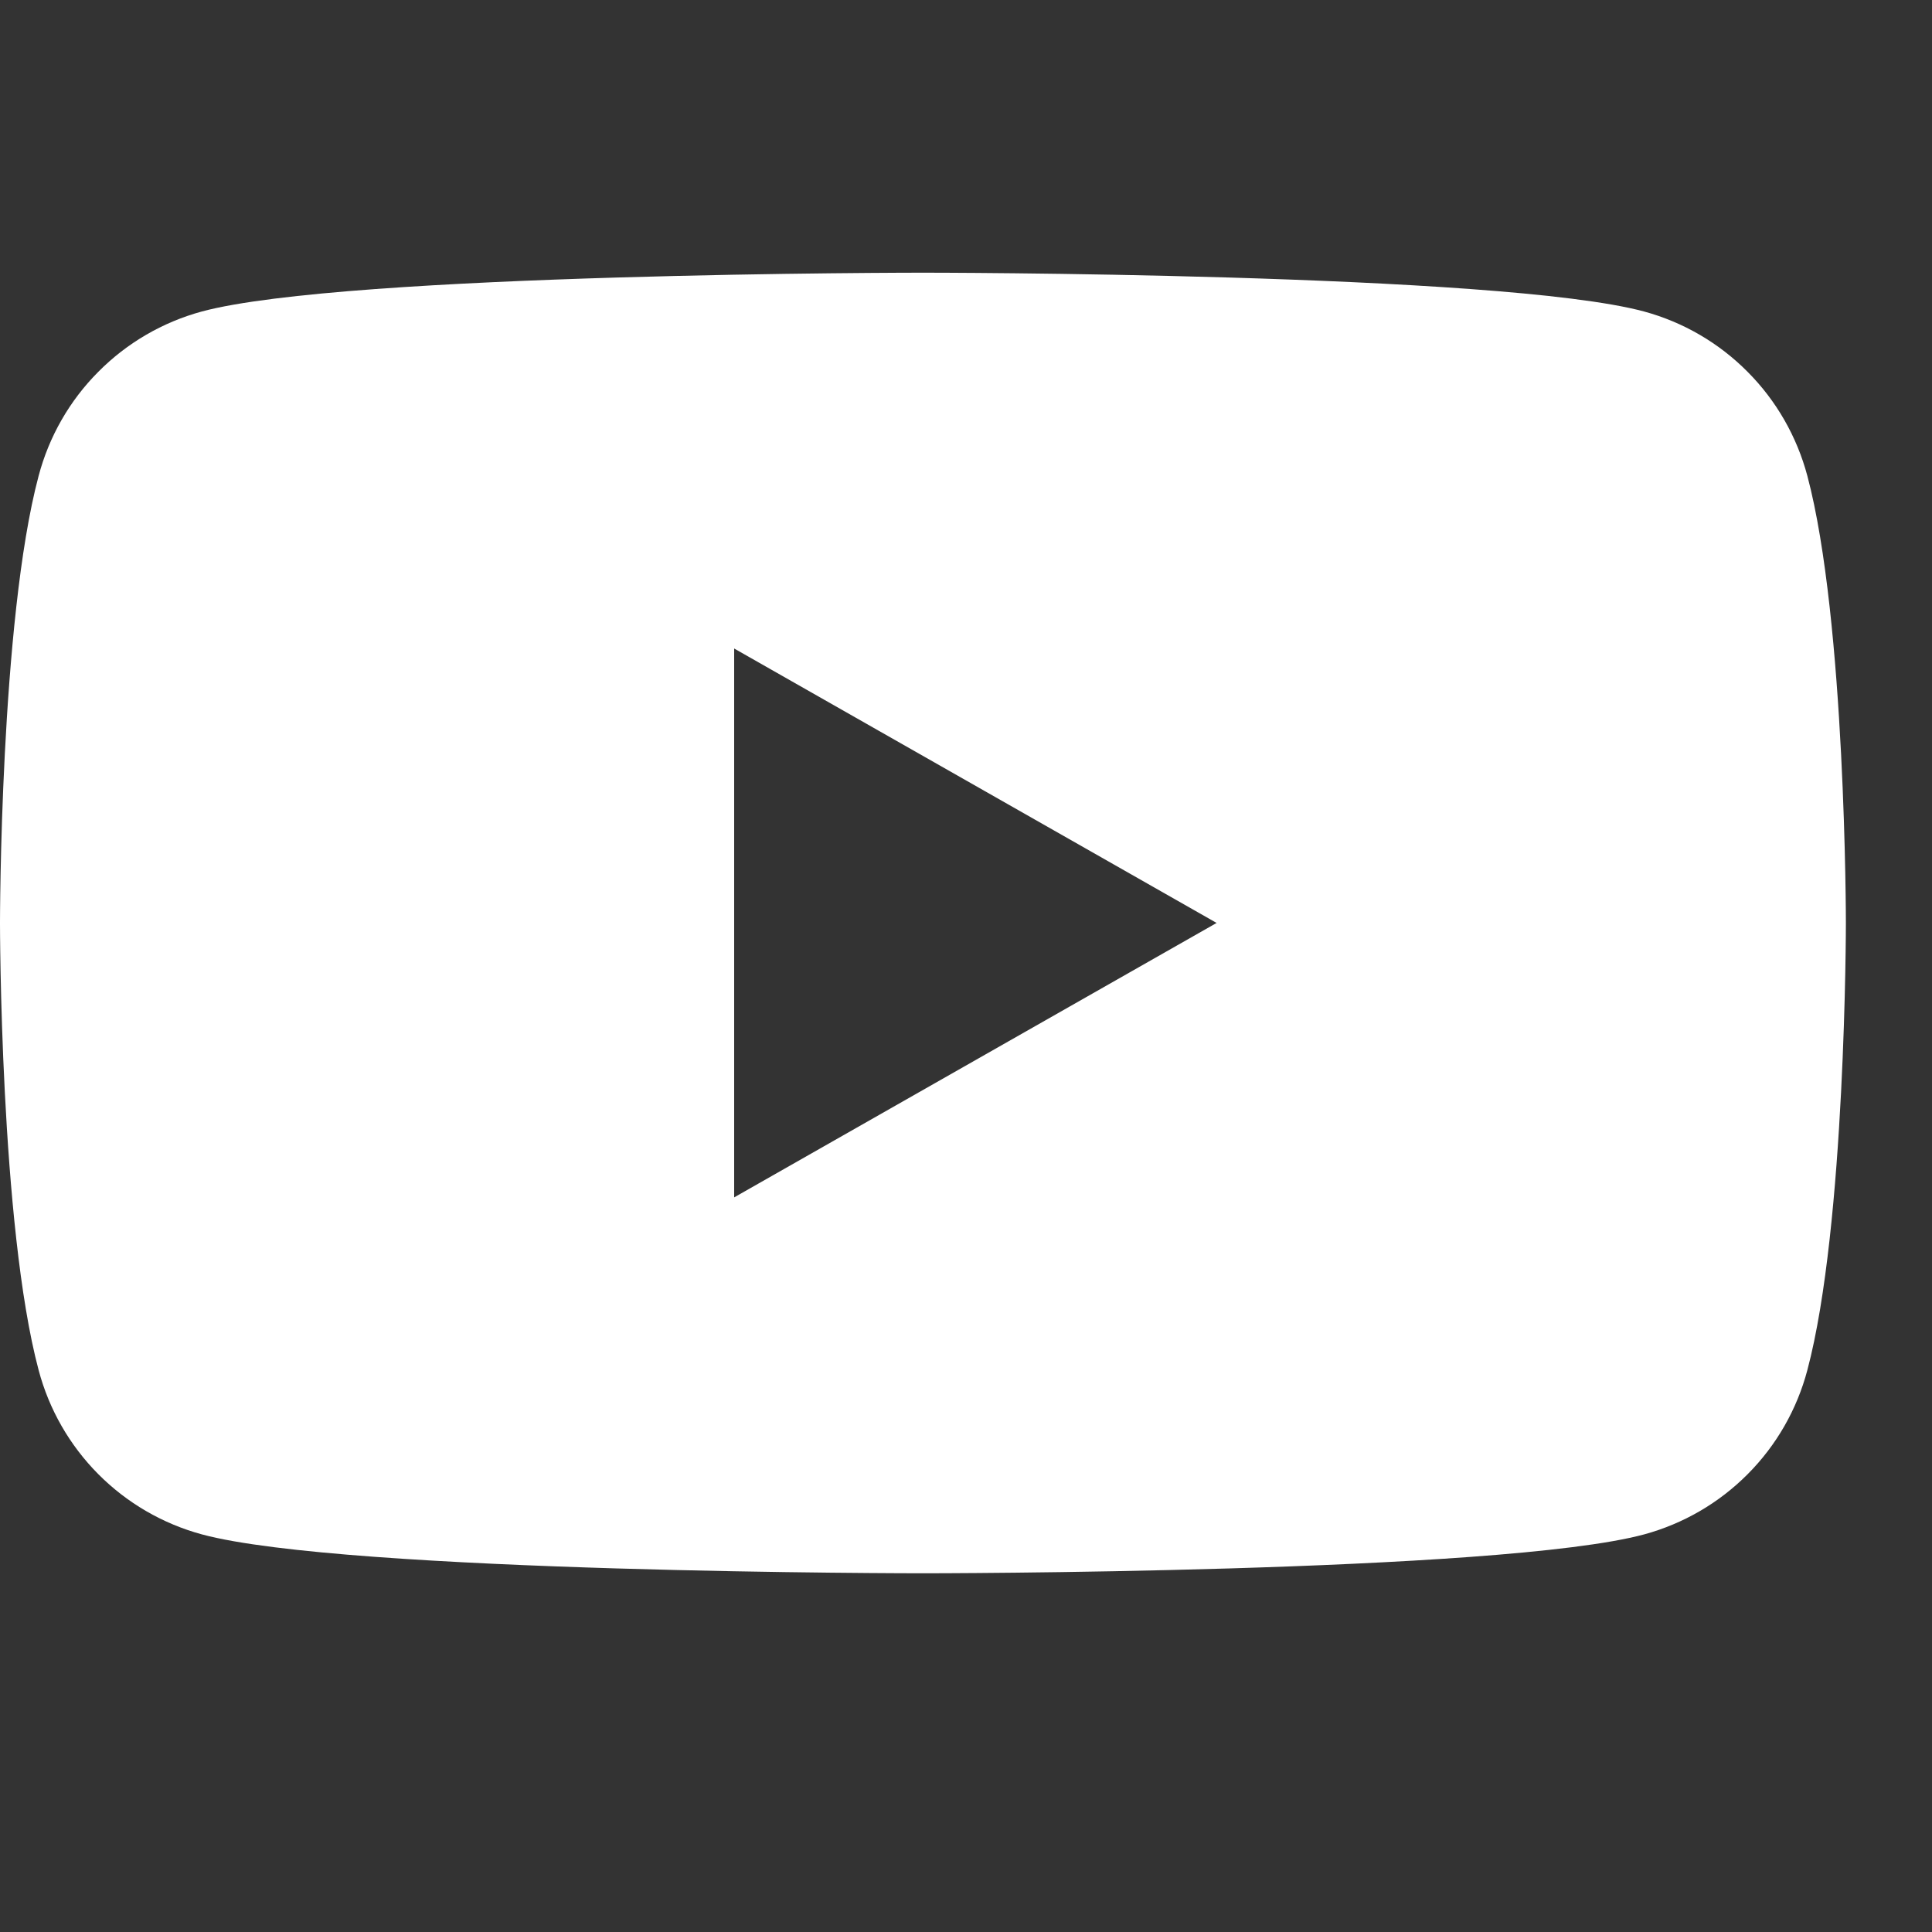 <?xml version="1.0" encoding="utf-8"?>
<svg xmlns="http://www.w3.org/2000/svg" fill="none" height="100%" overflow="visible" preserveAspectRatio="none" style="display: block;" viewBox="0 0 21 21" width="100%">
<rect x="0" y="0" width="21" height="21" fill="#333333" stroke="none"/>
<g clip-path="url(#clip0_0_8968)" id="youtube logo">
<path d="M19.645 5.172C19.531 4.745 19.308 4.355 18.996 4.042C18.685 3.728 18.297 3.502 17.871 3.386C16.306 2.964 10.032 2.964 10.032 2.964C10.032 2.964 3.758 2.964 2.193 3.386C1.767 3.502 1.379 3.728 1.068 4.042C0.756 4.355 0.533 4.745 0.42 5.172C-5.35226e-05 6.747 -5.35226e-05 10.032 -5.35226e-05 10.032C-5.35226e-05 10.032 -5.35226e-05 13.318 0.42 14.893C0.533 15.32 0.757 15.71 1.068 16.023C1.379 16.336 1.767 16.562 2.194 16.678C3.758 17.101 10.032 17.101 10.032 17.101C10.032 17.101 16.306 17.101 17.872 16.678C18.298 16.562 18.686 16.336 18.997 16.023C19.309 15.71 19.532 15.32 19.645 14.893C20.064 13.318 20.064 10.032 20.064 10.032C20.064 10.032 20.064 6.747 19.645 5.172ZM7.98 13.015V7.049L13.224 10.032L7.98 13.015Z" fill="white" id="Vector"/>
</g>
<defs>
<clipPath id="clip0_0_8968">
<rect fill="white" height="20.064" width="20.064"/>
</clipPath>
</defs>
</svg>